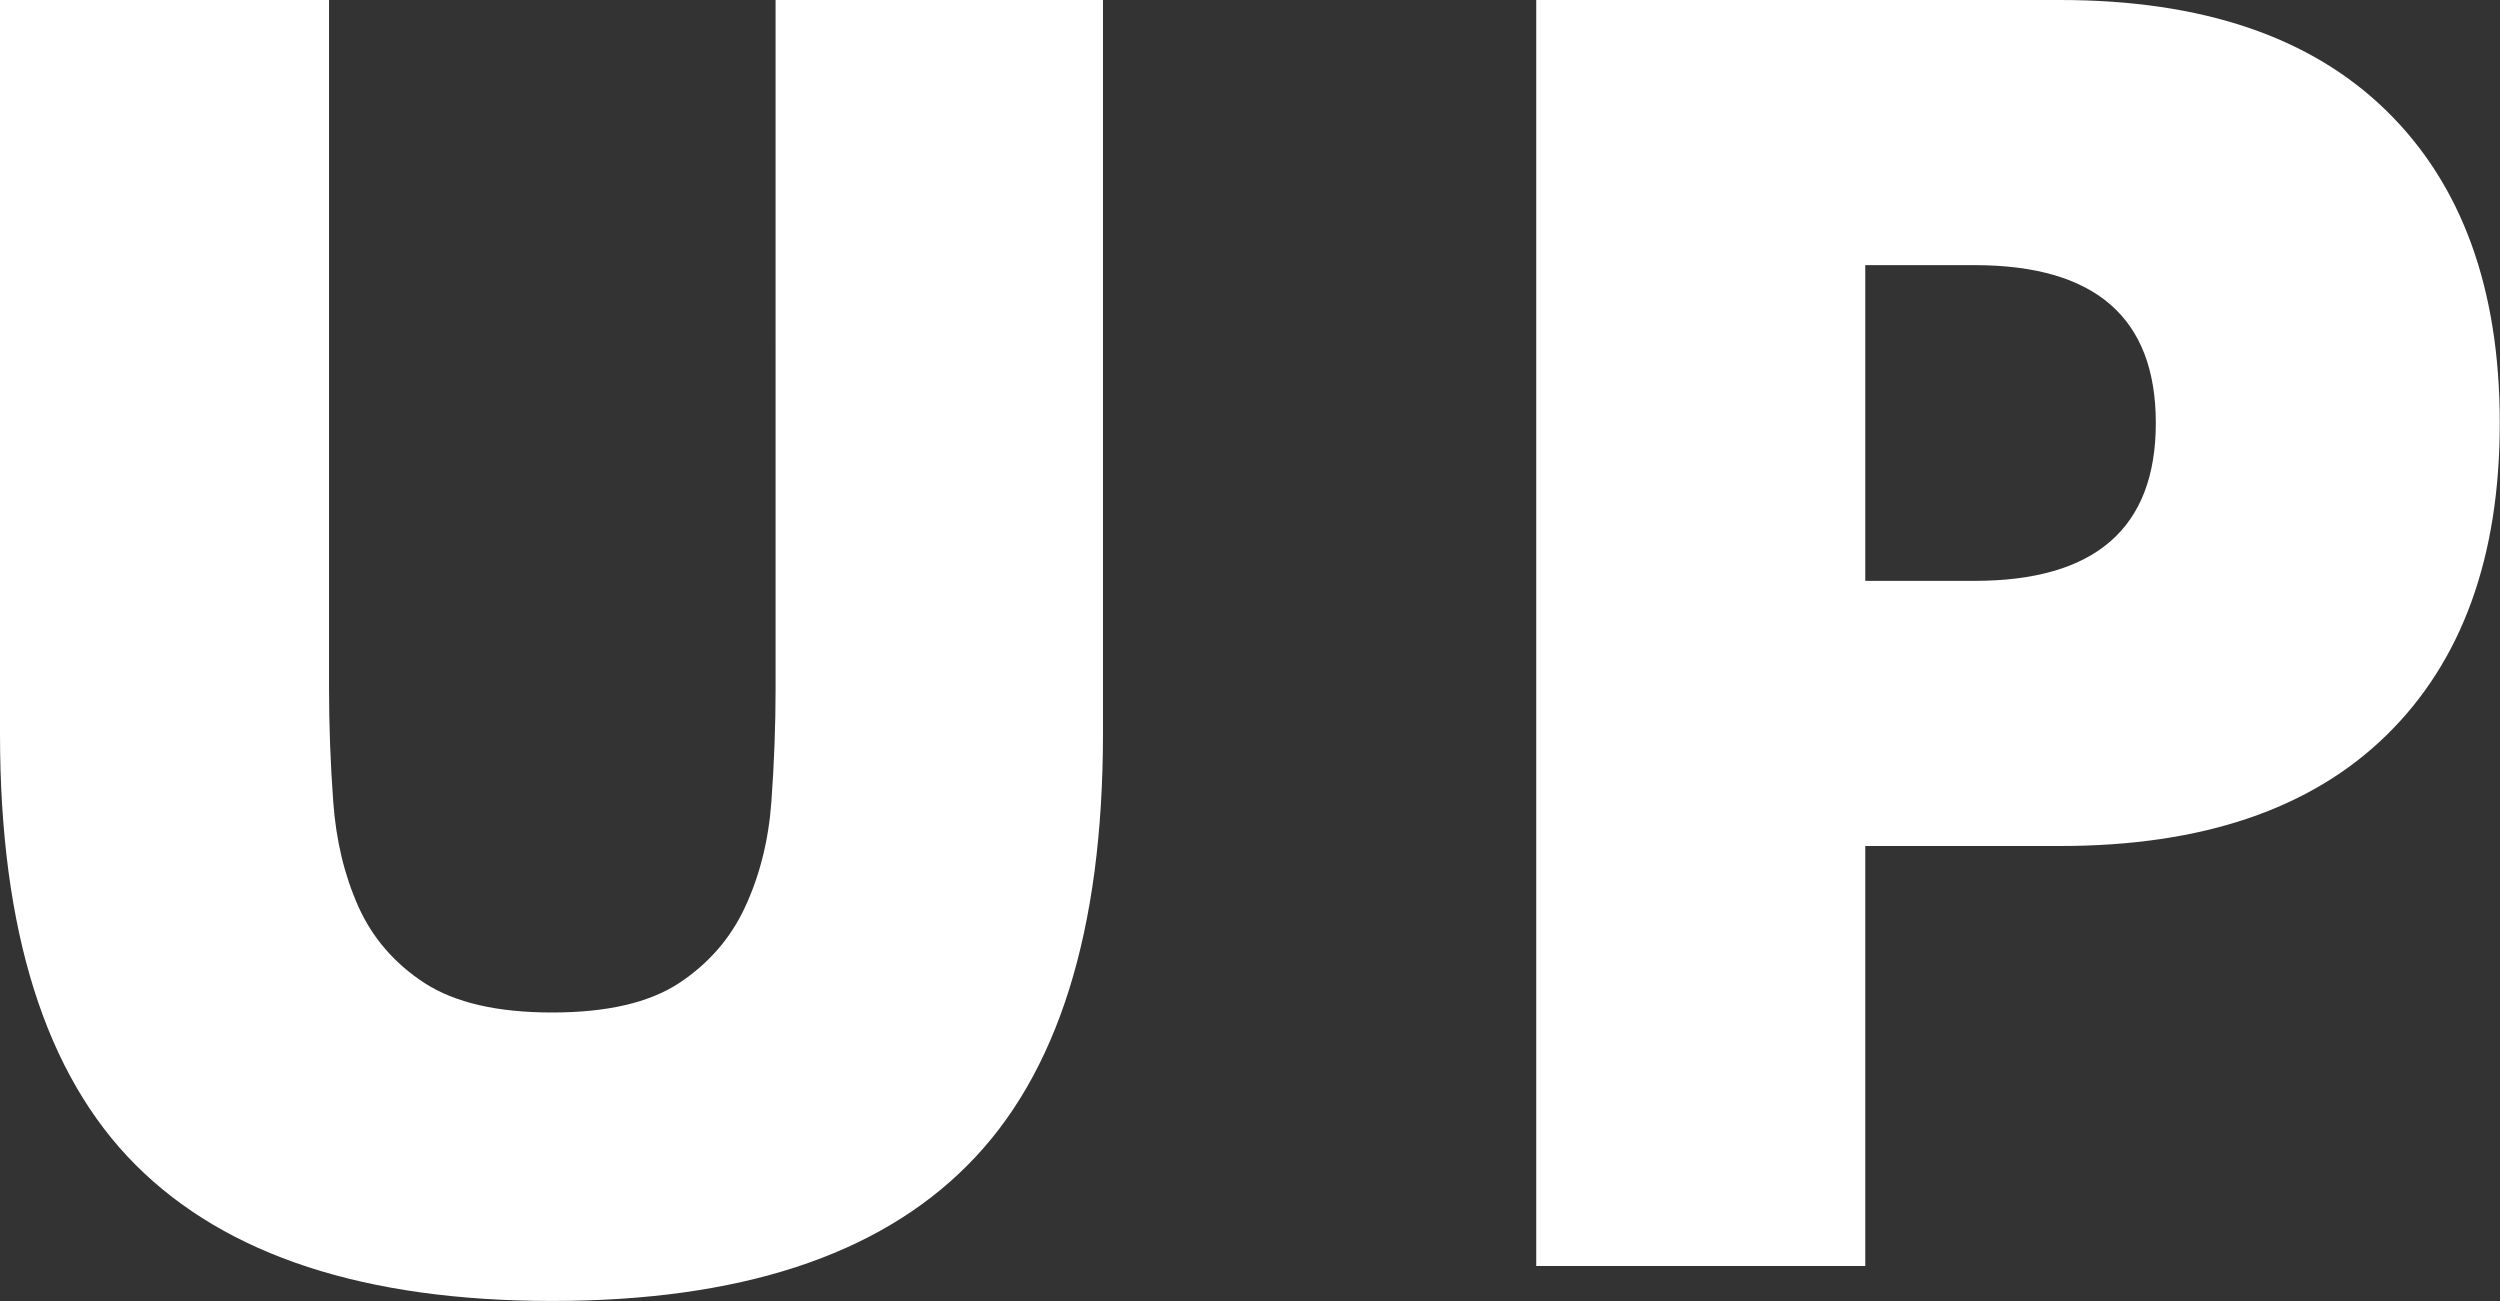 <?xml version="1.0" encoding="UTF-8"?><svg id="_レイヤー_2" xmlns="http://www.w3.org/2000/svg" viewBox="0 0 107.21 55.8"><rect x="0" y="0" width="107.21" height="55.8" fill="#333333" stroke="none"/><defs><style>.cls-1{fill:#fff;}</style></defs><g id="_レイヤー_1-2"><path class="cls-1" d="m14.11,0v29.52c0,1.58.06,3.2.18,4.86.12,1.66.48,3.16,1.08,4.5.6,1.34,1.55,2.44,2.84,3.28,1.3.84,3.12,1.26,5.47,1.26s4.16-.42,5.44-1.26c1.27-.84,2.22-1.93,2.84-3.28.62-1.34,1-2.84,1.12-4.5.12-1.66.18-3.28.18-4.86V0h14.04v31.46c0,8.45-1.93,14.62-5.8,18.5-3.86,3.89-9.8,5.83-17.82,5.83s-13.97-1.94-17.86-5.83C1.94,46.08,0,39.91,0,31.46V0h14.11Z"/><path class="cls-1" d="m79.99,54.29h-14.11V0h22.46c6.1,0,10.76,1.58,14,4.75,3.24,3.17,4.86,7.63,4.86,13.39s-1.62,10.22-4.86,13.39c-3.24,3.17-7.91,4.75-14,4.75h-8.35v18Zm0-29.38h4.68c5.18,0,7.78-2.26,7.78-6.77s-2.59-6.77-7.78-6.77h-4.68v13.54Z"/></g></svg>